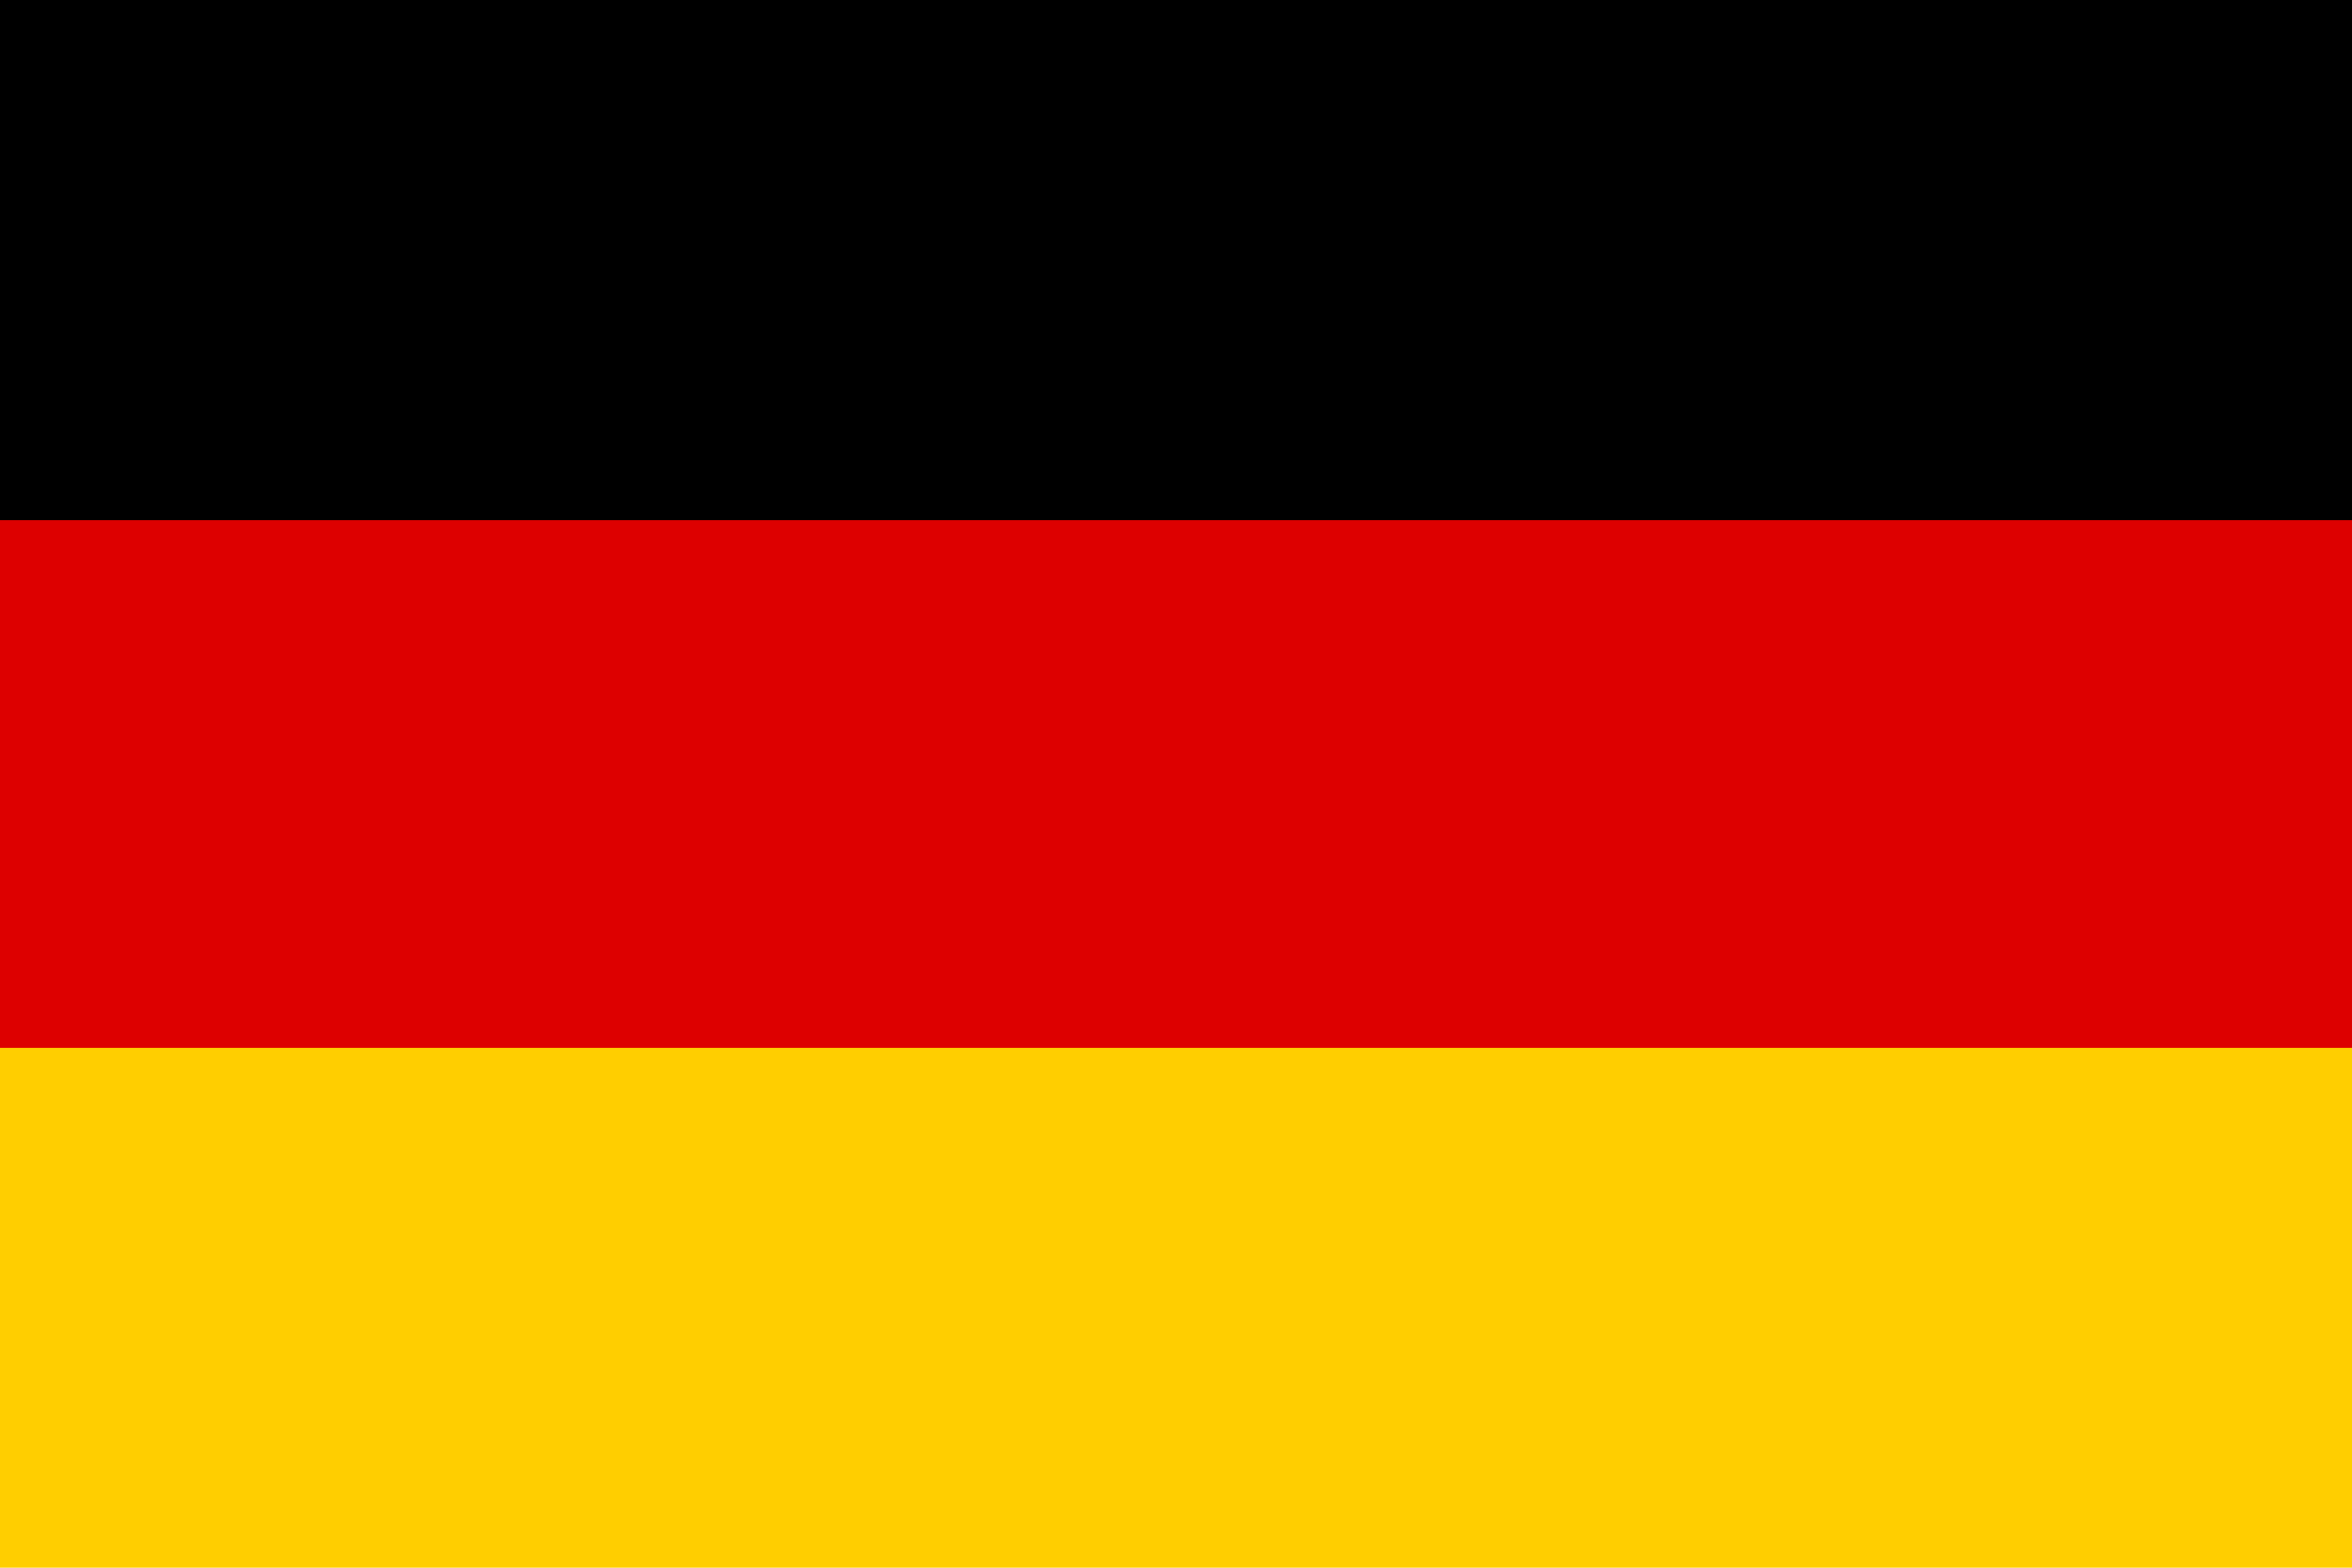 <?xml version="1.0"?>
<svg xmlns="http://www.w3.org/2000/svg" width="900" height="600" viewBox="0 0 900 600">
  <defs>
    <linearGradient id="a" x1="0" x2="0" y1="0" y2="1" gradientUnits="objectBoundingBox">
      <stop offset="0"/>
      <stop offset=".333"/>
      <stop offset=".333" stop-color="#D00"/>
      <stop offset=".667" stop-color="#D00"/>
      <stop offset=".667" stop-color="#FFCE00"/>
      <stop offset="1" stop-color="#FFCE00"/>
    </linearGradient>
  </defs>
  <path fill="url(#a)" d="M0 0h900v600H0z"/>
</svg>
